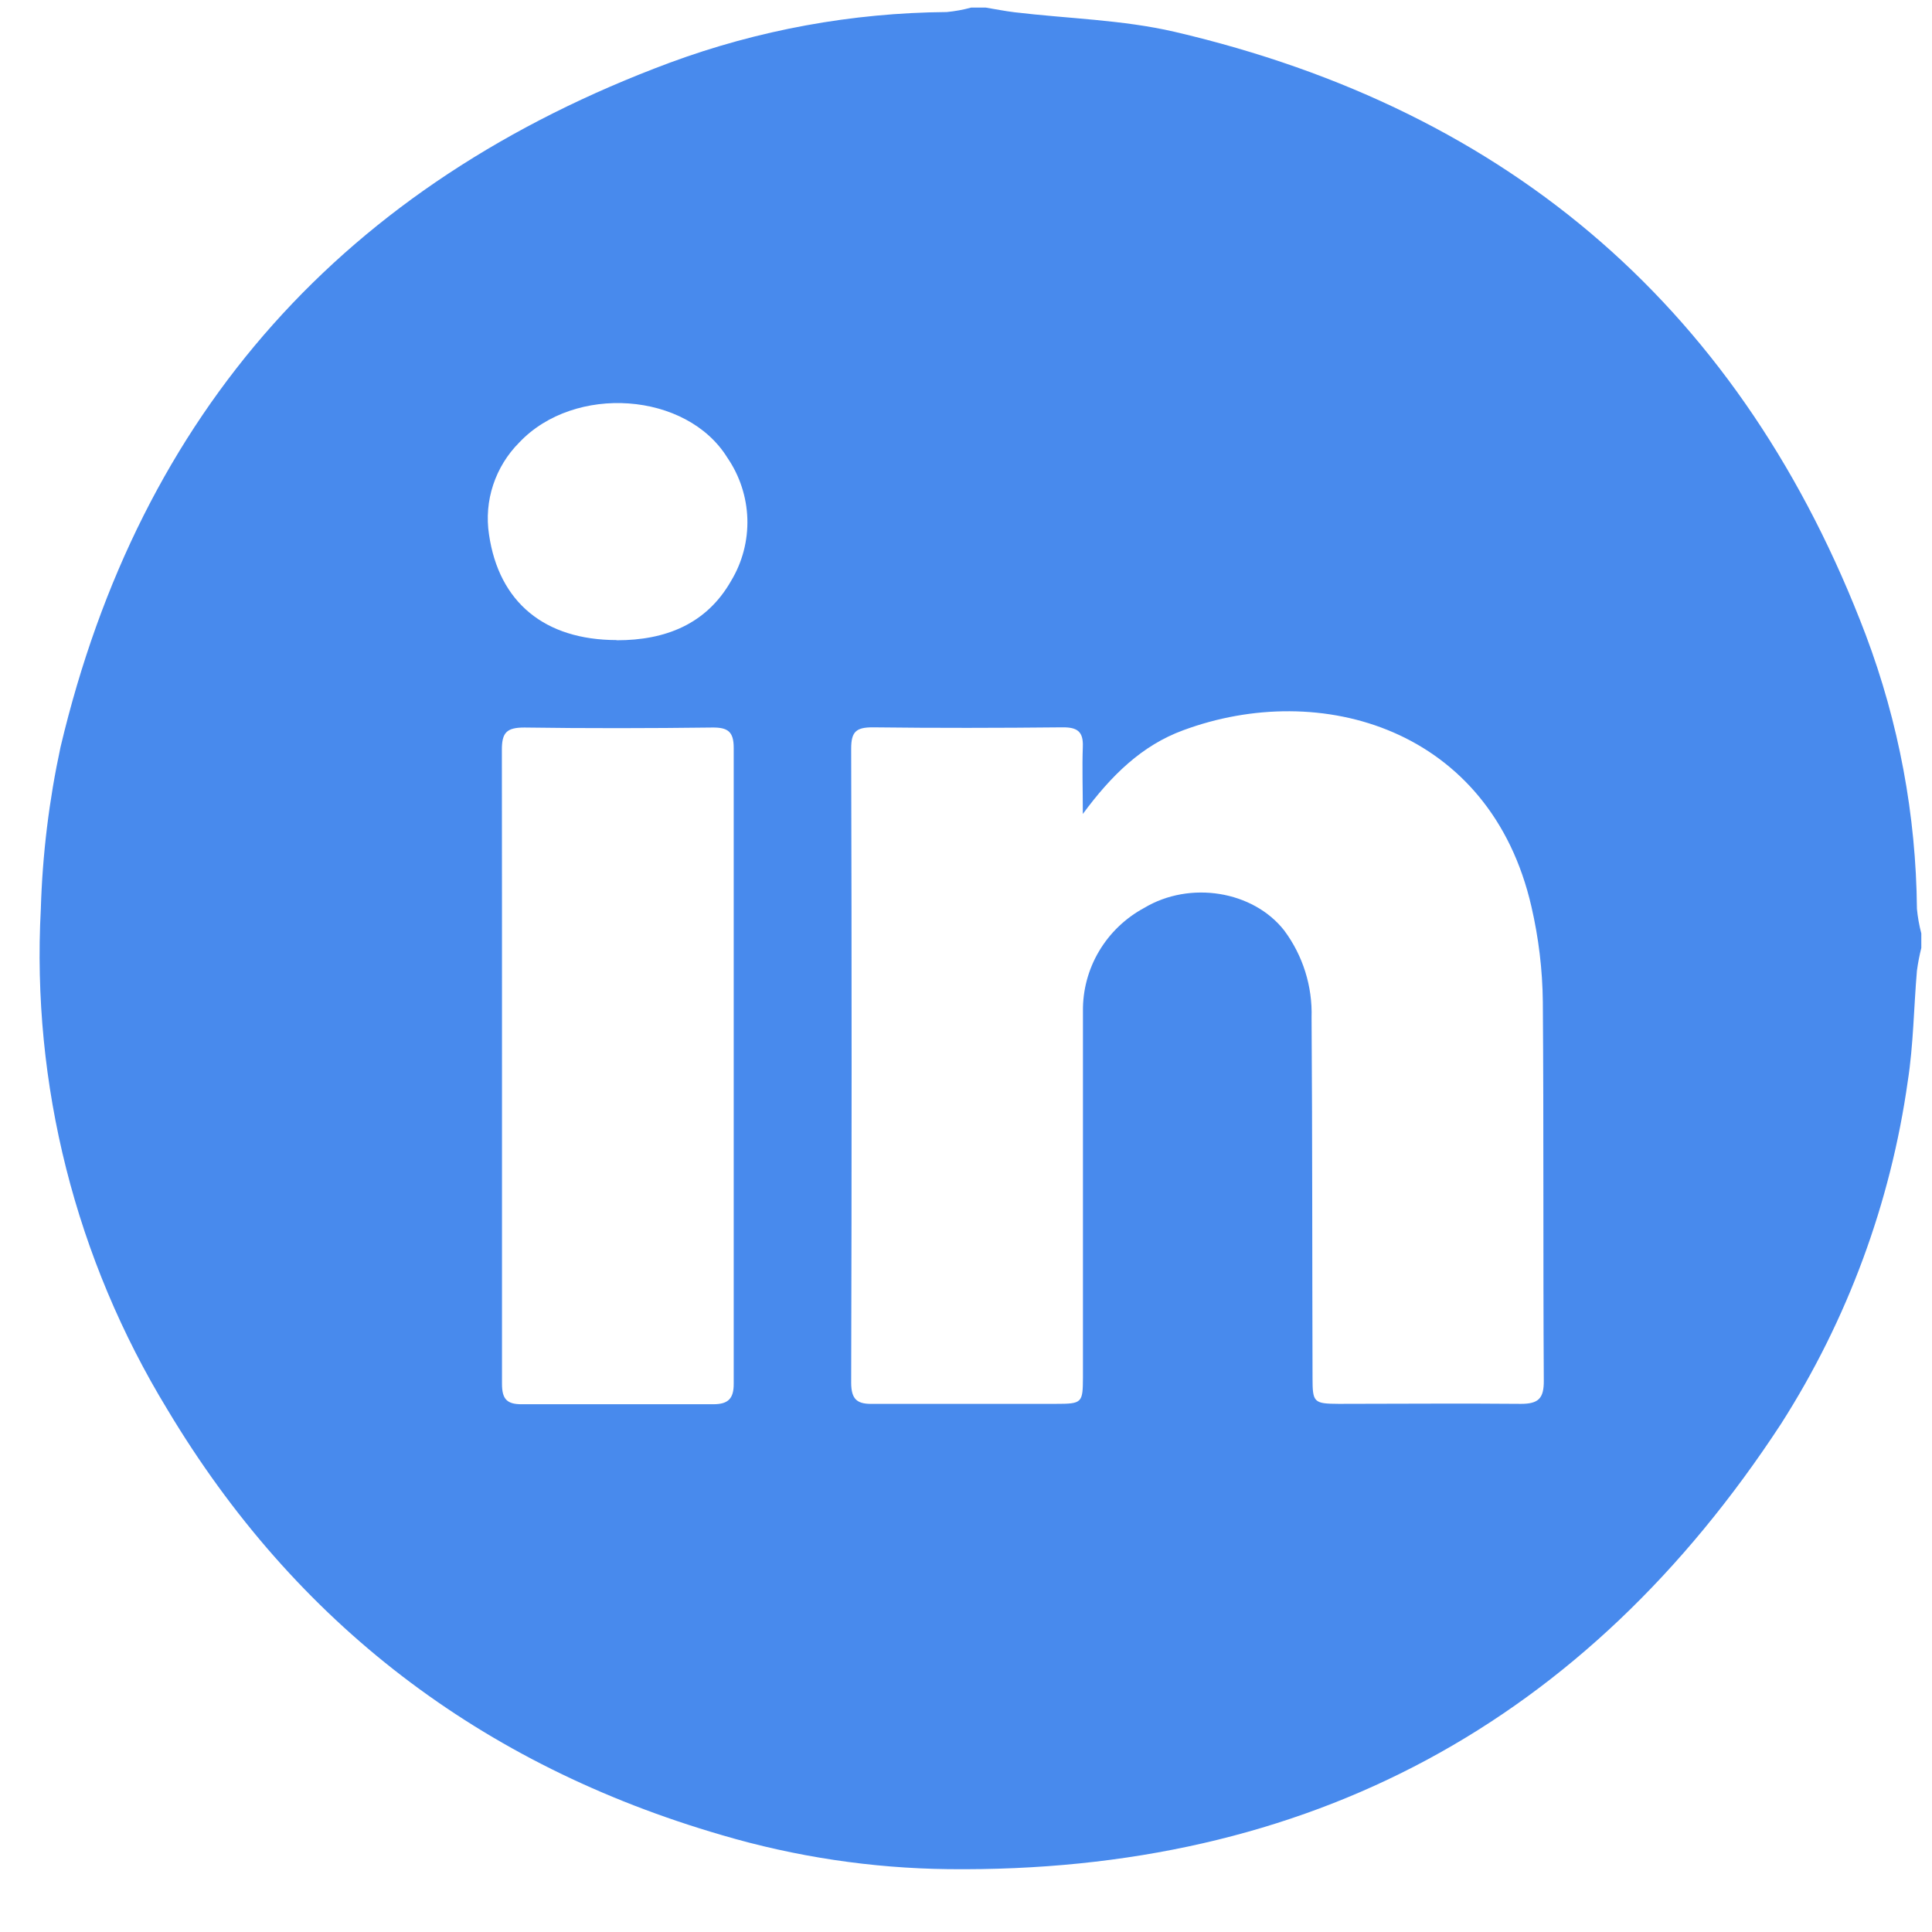 <svg width="30" height="30" viewBox="0 0 30 30" fill="none" xmlns="http://www.w3.org/2000/svg">
	<path d="M15.079 0.118H15.308C15.455 0.142 15.602 0.172 15.751 0.19C16.587 0.29 17.423 0.306 18.235 0.493C23.492 1.719 27.074 4.858 28.971 9.858C29.484 11.219 29.753 12.659 29.766 14.112C29.778 14.241 29.801 14.369 29.834 14.494V14.719C29.805 14.836 29.782 14.954 29.766 15.073C29.717 15.644 29.712 16.223 29.624 16.787C29.358 18.679 28.688 20.493 27.657 22.108C24.628 26.741 20.327 29.087 14.722 29.024C13.533 29.01 12.351 28.832 11.211 28.496C7.469 27.409 4.586 25.207 2.6 21.888C1.174 19.549 0.489 16.84 0.634 14.112C0.659 13.267 0.762 12.427 0.94 11.6C2.174 6.395 5.349 2.851 10.402 0.973C11.777 0.465 13.232 0.199 14.701 0.187C14.828 0.175 14.955 0.152 15.079 0.118ZM16.814 12.639C16.814 12.239 16.802 11.918 16.814 11.597C16.824 11.36 16.729 11.291 16.496 11.294C15.515 11.304 14.533 11.306 13.552 11.294C13.293 11.294 13.217 11.362 13.217 11.625C13.226 14.905 13.226 18.186 13.217 21.468C13.217 21.739 13.316 21.807 13.565 21.799C14.508 21.799 15.451 21.799 16.394 21.799C16.804 21.799 16.814 21.785 16.816 21.388C16.816 19.494 16.816 17.598 16.816 15.703C16.812 15.376 16.898 15.053 17.066 14.77C17.234 14.487 17.476 14.255 17.767 14.098C18.478 13.672 19.458 13.832 19.941 14.448C20.232 14.839 20.381 15.316 20.366 15.801C20.379 17.667 20.375 19.534 20.381 21.402C20.381 21.777 20.402 21.797 20.787 21.799C21.73 21.799 22.675 21.79 23.618 21.799C23.889 21.799 23.974 21.714 23.972 21.441C23.96 19.481 23.972 17.518 23.957 15.558C23.952 15.06 23.892 14.564 23.78 14.079C23.144 11.306 20.503 10.55 18.374 11.339C17.73 11.575 17.257 12.039 16.814 12.639ZM7.795 16.539C7.795 18.194 7.795 19.848 7.795 21.489C7.795 21.723 7.87 21.807 8.104 21.805C9.094 21.805 10.086 21.805 11.077 21.805C11.306 21.805 11.395 21.718 11.393 21.484C11.393 18.193 11.393 14.902 11.393 11.612C11.393 11.359 11.3 11.294 11.059 11.297C10.088 11.309 9.114 11.311 8.143 11.297C7.865 11.297 7.792 11.377 7.793 11.646C7.795 13.273 7.795 14.904 7.795 16.539ZM9.577 9.942C10.328 9.942 10.967 9.696 11.353 9.019C11.528 8.728 11.615 8.394 11.605 8.055C11.594 7.717 11.487 7.388 11.295 7.108C10.663 6.084 8.922 5.963 8.064 6.87C7.879 7.055 7.74 7.281 7.658 7.529C7.576 7.776 7.554 8.04 7.593 8.298C7.747 9.36 8.464 9.936 9.571 9.939L9.577 9.942Z" fill="#488AED"/>
</svg>
